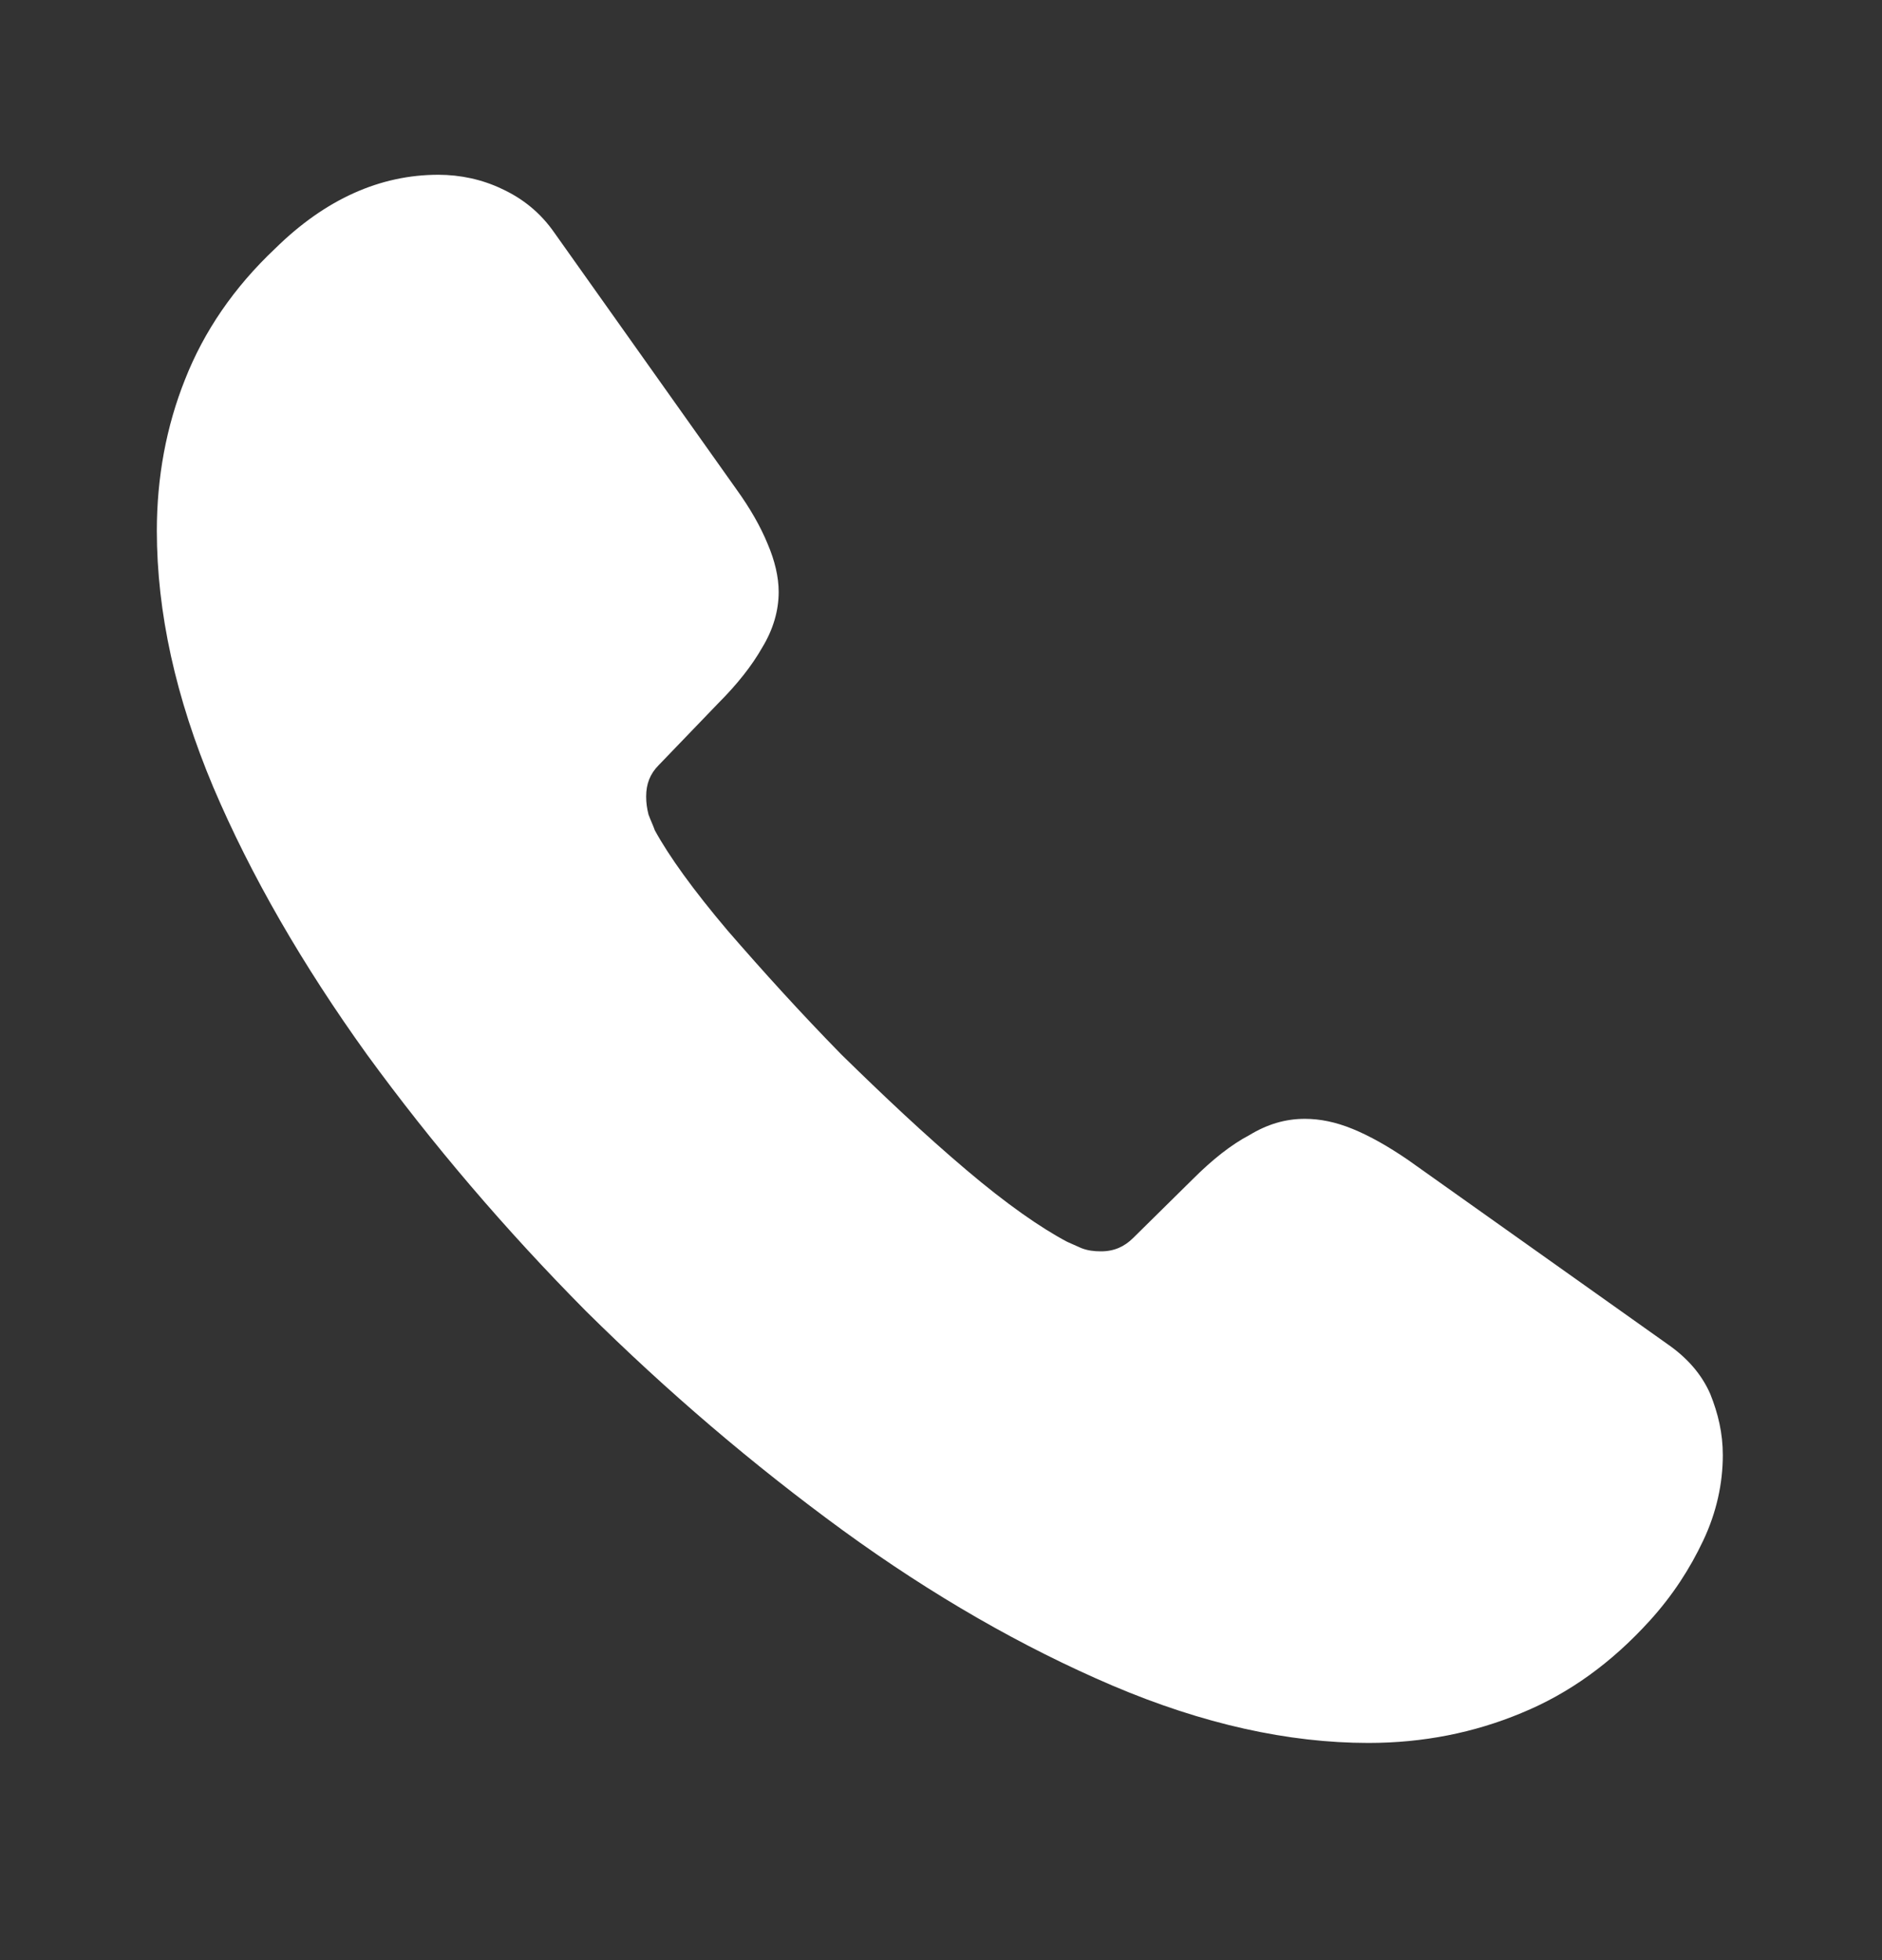 <?xml version="1.0" encoding="UTF-8"?>
<svg xmlns="http://www.w3.org/2000/svg" width="24" height="25" viewBox="0 0 24 25" fill="none">
  <rect x="0" y="0" width="24" height="25" fill="#333333" stroke="none"/>
  <path d="M21.97 18.559C21.97 18.919 21.89 19.29 21.72 19.649C21.55 20.009 21.33 20.349 21.04 20.669C20.55 21.209 20.01 21.599 19.4 21.849C18.8 22.099 18.15 22.23 17.45 22.23C16.43 22.23 15.34 21.989 14.19 21.5C13.04 21.009 11.89 20.349 10.75 19.52C9.6 18.68 8.51 17.75 7.47 16.72C6.44 15.68 5.51 14.589 4.68 13.45C3.86 12.309 3.2 11.169 2.72 10.04C2.24 8.899 2 7.809 2 6.769C2 6.089 2.12 5.439 2.36 4.839C2.6 4.229 2.98 3.669 3.51 3.169C4.15 2.539 4.85 2.229 5.59 2.229C5.87 2.229 6.15 2.289 6.4 2.409C6.66 2.529 6.89 2.709 7.07 2.969L9.39 6.239C9.57 6.489 9.7 6.719 9.79 6.939C9.88 7.149 9.93 7.359 9.93 7.549C9.93 7.789 9.86 8.029 9.72 8.259C9.59 8.489 9.4 8.729 9.16 8.969L8.4 9.759C8.29 9.869 8.24 9.999 8.24 10.159C8.24 10.239 8.25 10.309 8.27 10.389C8.3 10.47 8.33 10.53 8.35 10.589C8.53 10.919 8.84 11.35 9.28 11.87C9.73 12.389 10.21 12.919 10.73 13.45C11.27 13.979 11.79 14.47 12.32 14.919C12.84 15.36 13.27 15.659 13.61 15.839C13.66 15.86 13.72 15.889 13.79 15.919C13.87 15.95 13.95 15.96 14.04 15.96C14.21 15.96 14.34 15.899 14.45 15.79L15.21 15.04C15.46 14.79 15.7 14.6 15.93 14.479C16.16 14.339 16.39 14.27 16.64 14.27C16.83 14.27 17.03 14.309 17.25 14.399C17.47 14.489 17.7 14.62 17.95 14.79L21.26 17.14C21.52 17.32 21.7 17.529 21.81 17.779C21.91 18.029 21.97 18.279 21.97 18.559Z" fill="white"></path>
</svg>
